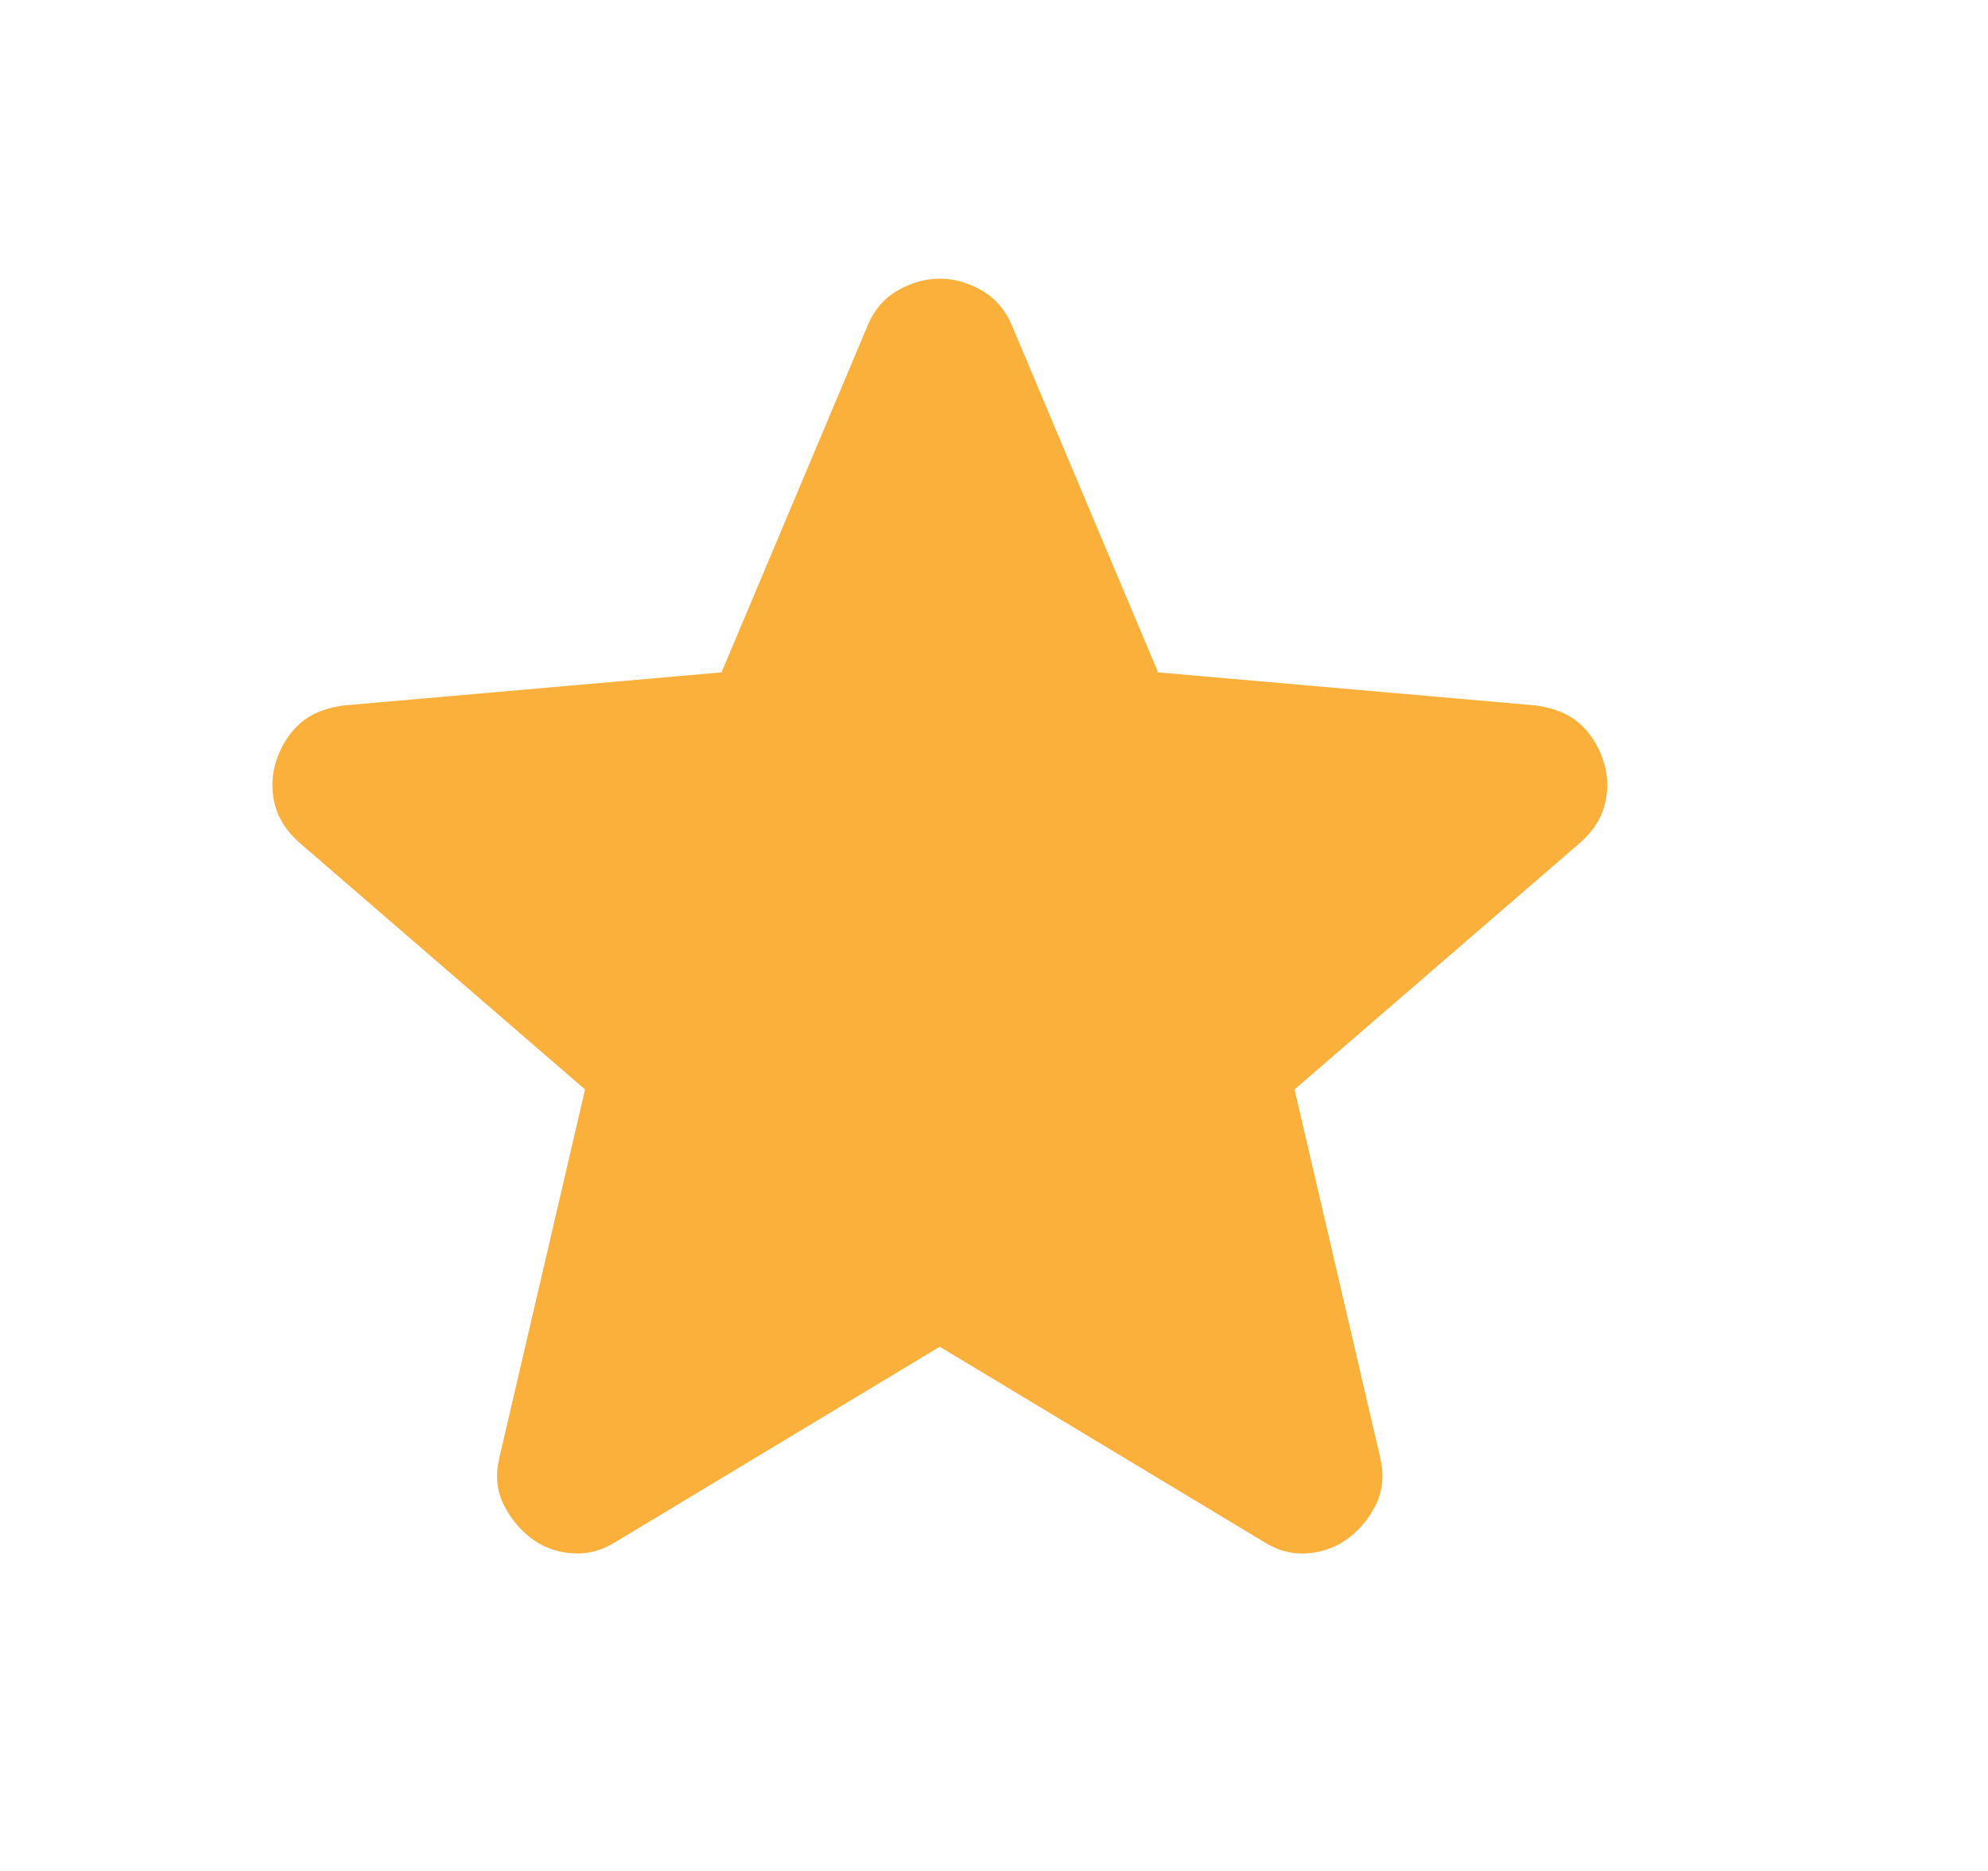 <svg width="17" height="16" viewBox="0 0 17 16" fill="none" xmlns="http://www.w3.org/2000/svg">
<path d="M8.036 11.517L5.27 13.183C5.147 13.261 5.02 13.294 4.886 13.283C4.753 13.272 4.636 13.228 4.536 13.15C4.436 13.072 4.359 12.975 4.303 12.859C4.247 12.742 4.236 12.611 4.27 12.467L5.003 9.317L2.553 7.2C2.442 7.1 2.373 6.986 2.345 6.858C2.317 6.73 2.326 6.605 2.37 6.483C2.414 6.362 2.48 6.262 2.57 6.183C2.659 6.105 2.781 6.055 2.936 6.033L6.17 5.75L7.42 2.783C7.475 2.65 7.561 2.55 7.678 2.483C7.795 2.417 7.915 2.383 8.036 2.383C8.158 2.383 8.277 2.417 8.394 2.483C8.511 2.55 8.597 2.65 8.653 2.783L9.903 5.75L13.136 6.033C13.292 6.056 13.414 6.106 13.503 6.183C13.592 6.261 13.659 6.361 13.703 6.483C13.748 6.606 13.756 6.731 13.728 6.859C13.701 6.987 13.631 7.1 13.52 7.2L11.07 9.317L11.803 12.467C11.836 12.611 11.825 12.742 11.77 12.859C11.714 12.976 11.636 13.073 11.536 13.15C11.436 13.227 11.32 13.272 11.186 13.283C11.053 13.295 10.925 13.261 10.803 13.183L8.036 11.517Z" fill="#FBB03B"/>
</svg>
